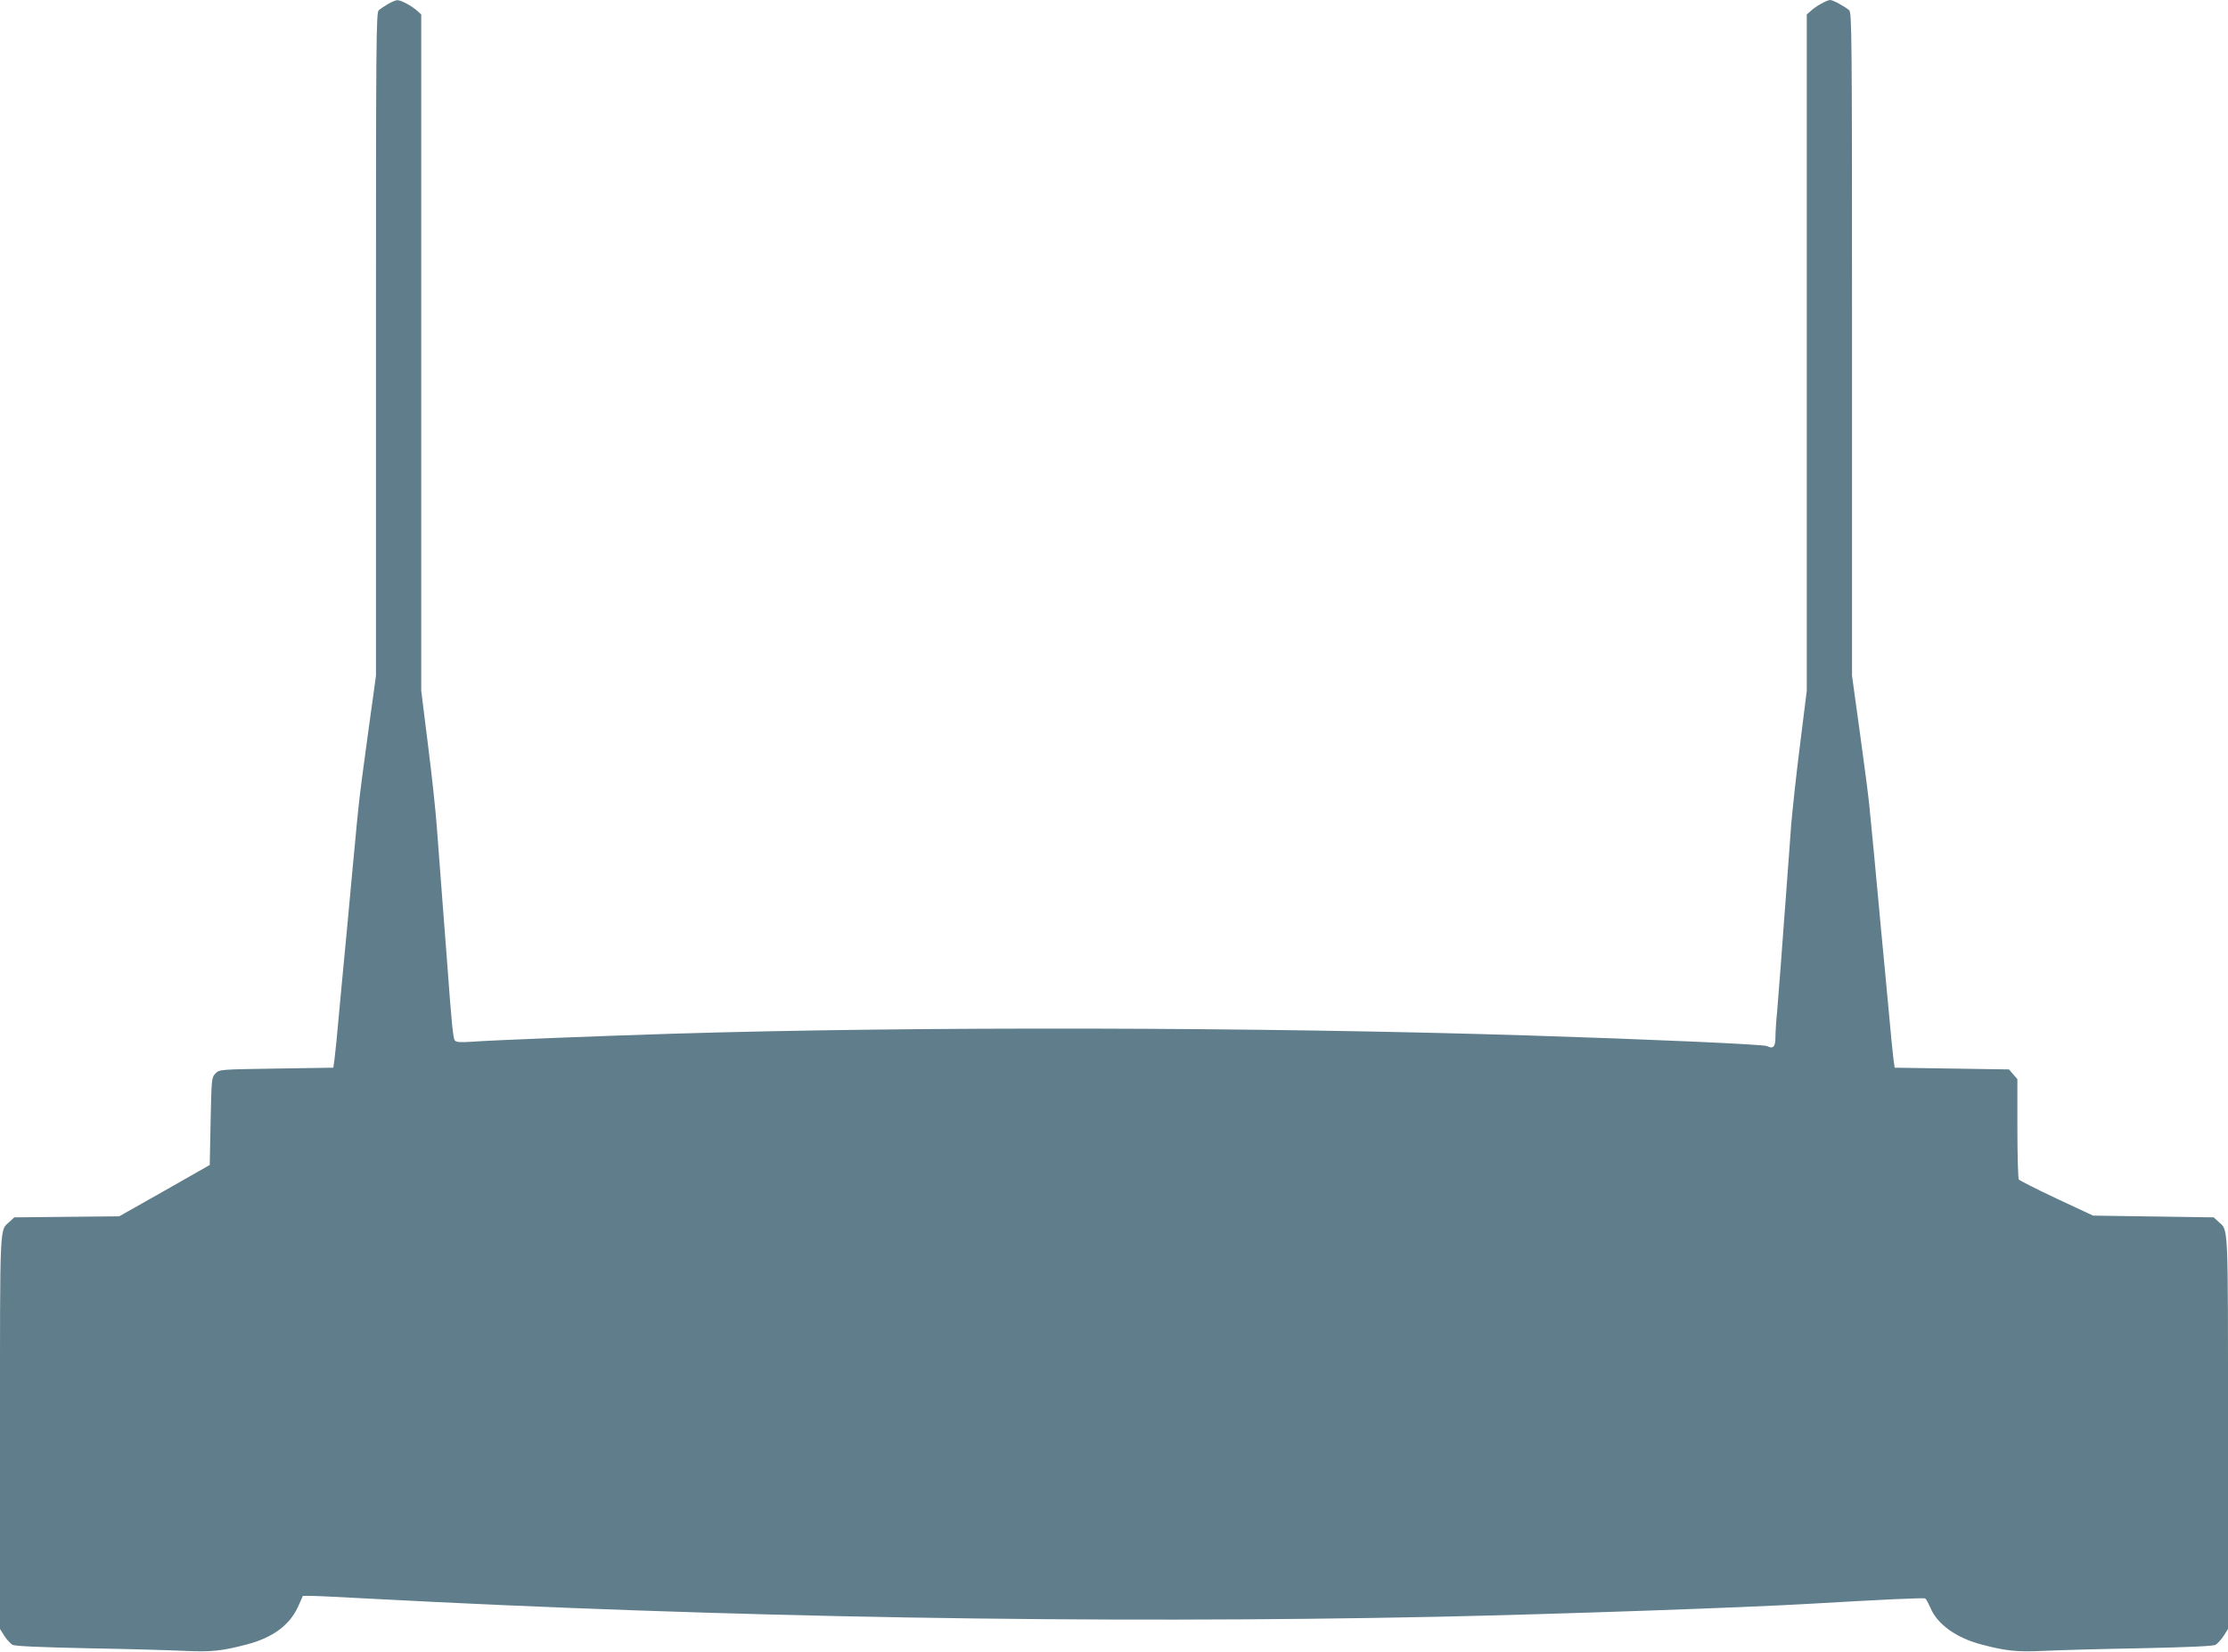 <?xml version="1.0" standalone="no"?>
<!DOCTYPE svg PUBLIC "-//W3C//DTD SVG 20010904//EN"
 "http://www.w3.org/TR/2001/REC-SVG-20010904/DTD/svg10.dtd">
<svg version="1.0" xmlns="http://www.w3.org/2000/svg"
 width="1280pt" height="949pt" viewBox="0 0 1280 949"
 preserveAspectRatio="xMidYMid meet">
<g transform="translate(0,949) scale(0.1,-0.1)"
fill="#607d8b" stroke="none">
<path d="M2229 9467 c-20 -12 -44 -28 -53 -36 -15 -12 -16 -163 -16 -1919 l0
-1905 -45 -326 c-25 -179 -50 -371 -55 -426 -6 -55 -15 -147 -20 -205 -6 -58
-19 -202 -30 -320 -11 -118 -24 -262 -30 -320 -6 -58 -19 -206 -31 -330 -11
-124 -23 -247 -27 -275 l-7 -50 -327 -5 c-324 -5 -328 -5 -350 -28 -22 -22
-23 -29 -28 -274 l-5 -252 -260 -148 -260 -147 -302 -3 -301 -3 -27 -25 c-58
-54 -55 18 -55 -1210 l0 -1130 25 -40 c14 -21 35 -44 46 -51 15 -8 154 -14
433 -20 226 -4 477 -11 557 -15 152 -7 213 -1 357 37 149 39 245 110 294 216
l28 63 48 0 c26 0 169 -7 317 -15 2064 -110 4180 -146 6155 -105 683 15 1754
52 2145 75 411 24 647 35 655 30 6 -3 19 -28 31 -55 40 -94 148 -171 291 -209
144 -38 205 -44 357 -37 80 4 331 11 557 15 279 6 418 12 433 20 11 7 32 30
46 51 l25 40 0 1130 c0 1227 3 1156 -55 1210 l-27 25 -346 5 -347 5 -210 98
c-115 54 -213 104 -217 110 -4 7 -8 139 -8 294 l0 282 -24 28 -24 28 -328 5
-329 5 -7 50 c-4 28 -16 151 -27 275 -12 124 -25 272 -31 330 -6 58 -19 202
-30 320 -19 205 -28 300 -50 525 -5 55 -30 247 -55 426 l-45 326 0 1905 c0
1802 -1 1906 -17 1920 -28 23 -93 58 -108 58 -19 0 -84 -36 -112 -63 l-23 -20
0 -1943 0 -1943 -39 -313 c-22 -172 -44 -380 -51 -463 -6 -82 -15 -211 -21
-285 -5 -74 -14 -189 -19 -255 -5 -66 -14 -187 -20 -270 -6 -82 -15 -197 -20
-254 -6 -58 -10 -126 -10 -153 0 -53 -14 -67 -48 -49 -18 10 -666 39 -1367 61
-1550 49 -3527 53 -4930 10 -413 -13 -1029 -37 -1146 -46 -65 -4 -88 -3 -96 8
-10 12 -19 102 -43 433 -6 72 -15 189 -20 260 -14 186 -28 368 -41 540 -6 83
-28 291 -50 463 l-39 313 0 1943 0 1943 -22 20 c-32 29 -95 63 -116 62 -9 0
-33 -11 -53 -22z"/>
</g>
</svg>
